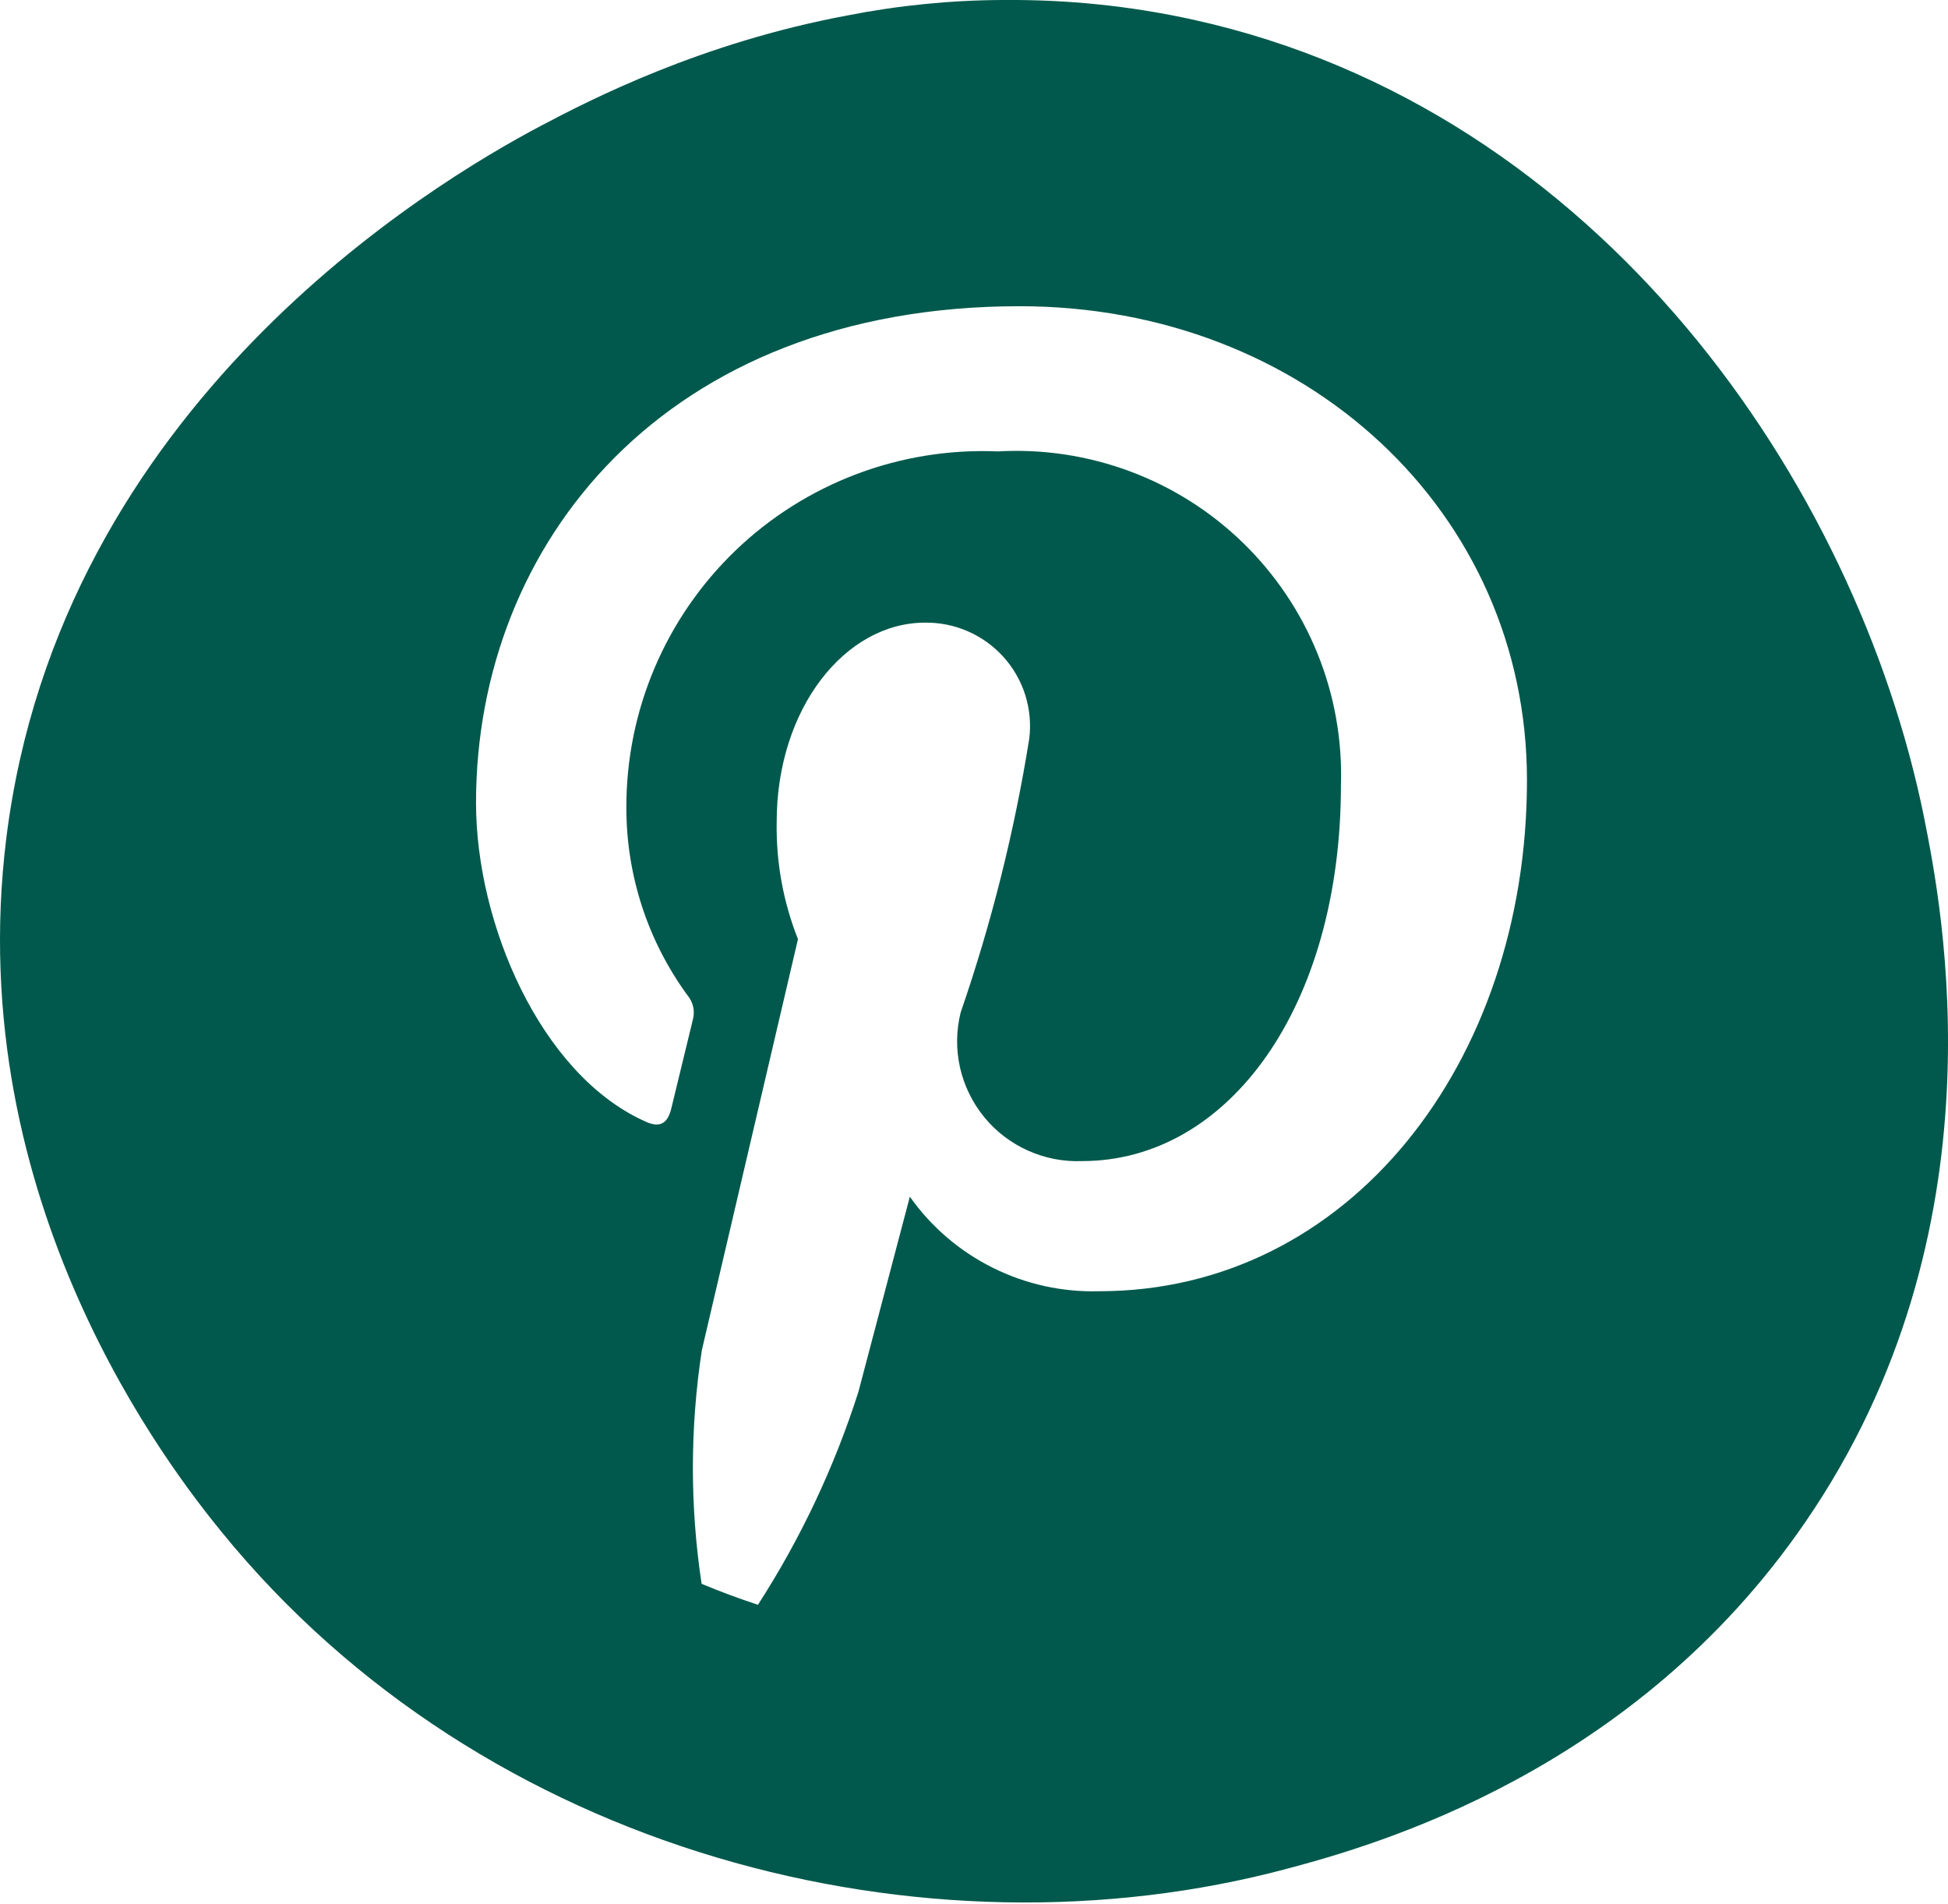 <svg width="44" height="43" viewBox="0 0 44 43" fill="none" xmlns="http://www.w3.org/2000/svg">
<path fill-rule="evenodd" clip-rule="evenodd" d="M26.966 0.448C36.169 2.485 41.92 10.926 43.454 18.431L43.46 18.464C43.856 20.444 45.319 27.768 40.775 34.376C36.905 40.018 31.07 41.668 29.076 42.199C20.896 44.387 10.932 41.878 5.002 34.591C3.876 33.204 -0.873 27.169 0.141 18.939C1.352 9.154 9.76 4.142 12.207 2.847C13.347 2.244 15.831 0.968 19.134 0.35C20.284 0.124 21.459 0.005 22.645 1.40414e-09C22.678 1.40414e-09 22.712 9.32761e-05 22.747 0C24.081 -0.007 25.495 0.123 26.966 0.448ZM17.12 36.24C18.085 34.744 18.847 33.128 19.389 31.432L20.551 27.024C21.032 27.705 21.675 28.256 22.422 28.628C23.169 29.001 23.996 29.183 24.831 29.159C30.459 29.159 34.49 24.007 34.49 17.619C34.49 11.555 29.482 6.915 23.032 6.915C15.016 6.915 10.752 12.282 10.752 18.129C10.752 20.867 12.21 24.239 14.535 25.307C14.877 25.477 15.063 25.4 15.156 25.059L15.652 23.017C15.676 22.924 15.678 22.826 15.656 22.732C15.634 22.637 15.59 22.55 15.528 22.476C14.629 21.245 14.146 19.761 14.148 18.238C14.145 17.153 14.362 16.079 14.787 15.08C15.211 14.081 15.835 13.179 16.618 12.427C17.402 11.675 18.331 11.09 19.348 10.706C20.365 10.322 21.45 10.148 22.536 10.194C23.552 10.135 24.57 10.289 25.523 10.644C26.477 10.999 27.346 11.549 28.075 12.257C28.804 12.966 29.378 13.818 29.759 14.76C30.14 15.701 30.32 16.712 30.288 17.727C30.288 22.739 27.745 26.22 24.443 26.22C24.022 26.237 23.603 26.156 23.219 25.983C22.834 25.811 22.496 25.552 22.23 25.226C21.963 24.9 21.777 24.517 21.684 24.107C21.592 23.697 21.597 23.271 21.699 22.863C22.394 20.849 22.913 18.779 23.249 16.675C23.289 16.345 23.257 16.009 23.157 15.692C23.056 15.375 22.889 15.082 22.665 14.835C22.442 14.587 22.168 14.39 21.863 14.257C21.557 14.123 21.226 14.056 20.892 14.061C19.094 14.061 17.543 15.995 17.543 18.562C17.527 19.467 17.69 20.366 18.024 21.208L15.853 30.489C15.585 32.238 15.583 34.017 15.847 35.766C16.263 35.94 16.688 36.098 17.12 36.24Z" fill="#00594C"/>
</svg>
